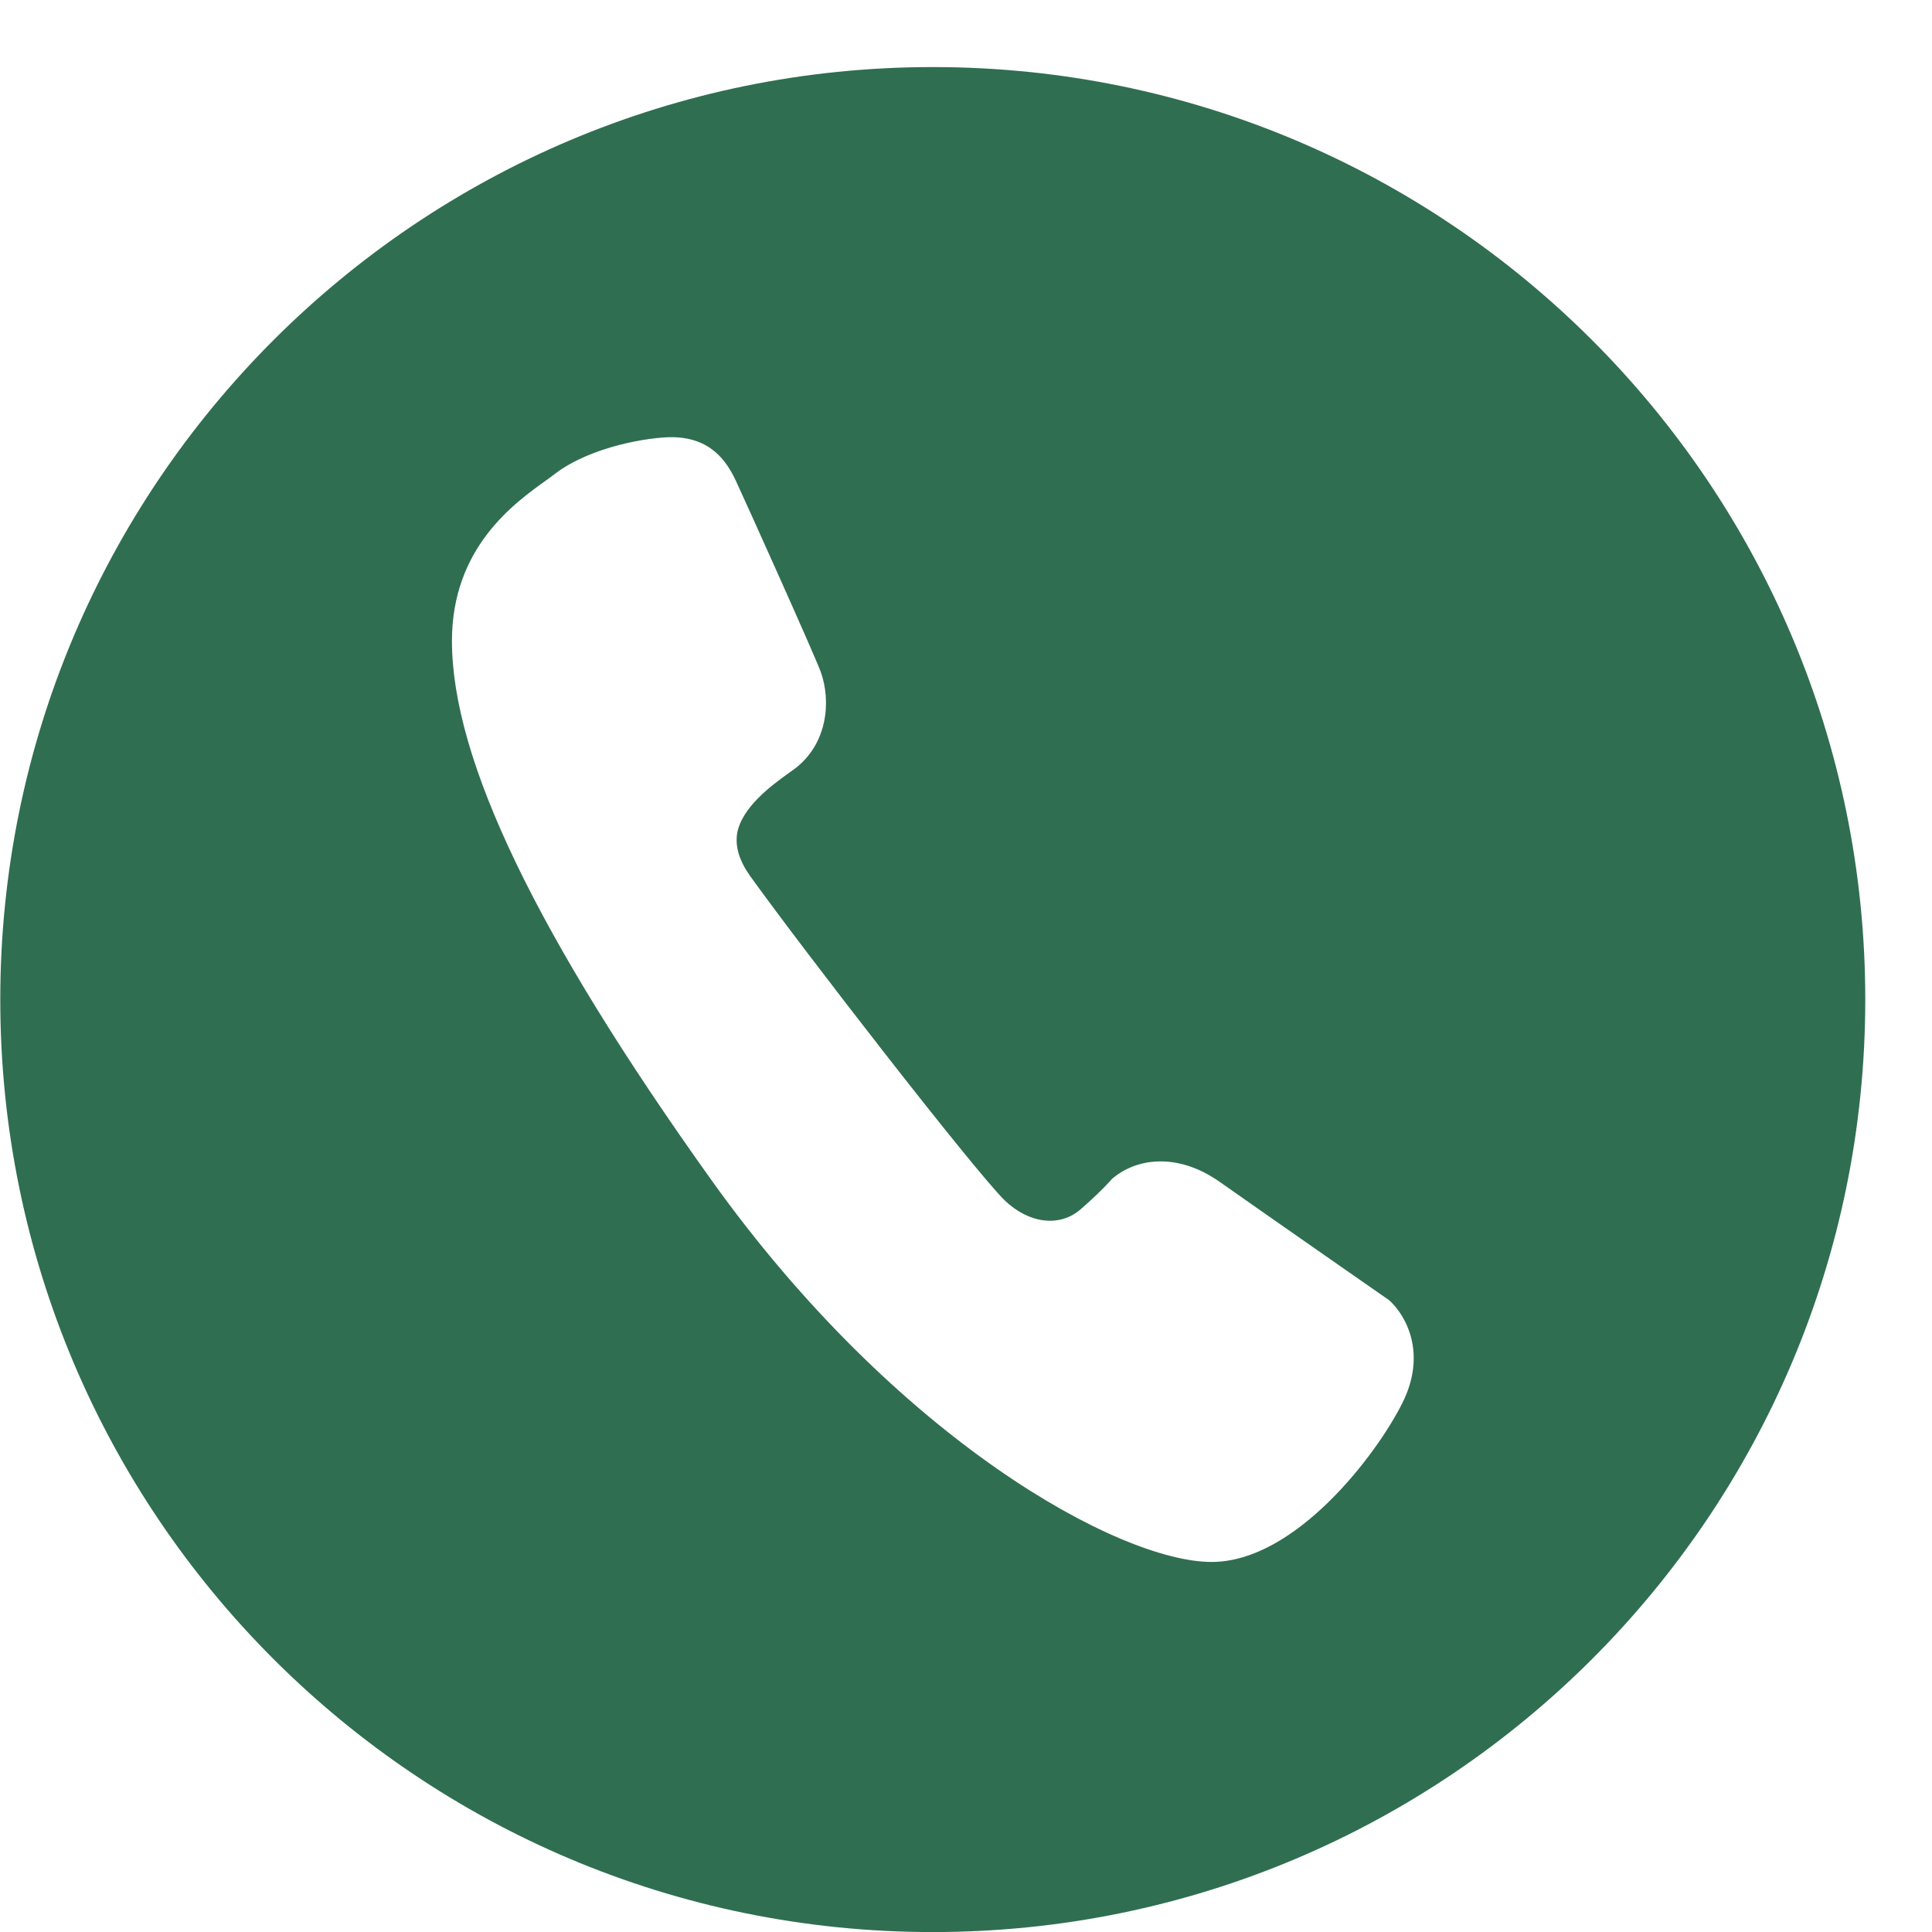 <svg xmlns="http://www.w3.org/2000/svg" width="28" height="28">
    <path fill="#306E51" fill-rule="evenodd" d="M13.519.972C6.055.972.004 7.023.004 14.487s6.051 13.514 13.515 13.514 13.514-6.05 13.514-13.514c0-7.464-6.05-13.515-13.514-13.515zm6.803 19.366c-.376.75-1.551 2.299-2.763 2.299-1.328 0-4.551-1.759-7.252-5.539C7.782 13.563 6.55 11.012 6.55 9.29c0-1.352.899-1.998 1.386-2.343l.116-.087c.529-.396 1.365-.524 1.678-.524.561 0 .799.339.936.635.117.248 1.122 2.481 1.228 2.764.154.427.101 1.05-.381 1.41l-.084.06c-.239.173-.683.493-.747.881-.026.19.032.386.186.605.778 1.084 3.251 4.274 3.696 4.709.355.337.799.388 1.1.124.313-.273.451-.437.451-.437.063-.056.306-.255.703-.255.291 0 .582.101.868.303.751.529 2.444 1.707 2.444 1.707.244.216.557.771.192 1.496z"/>
</svg>